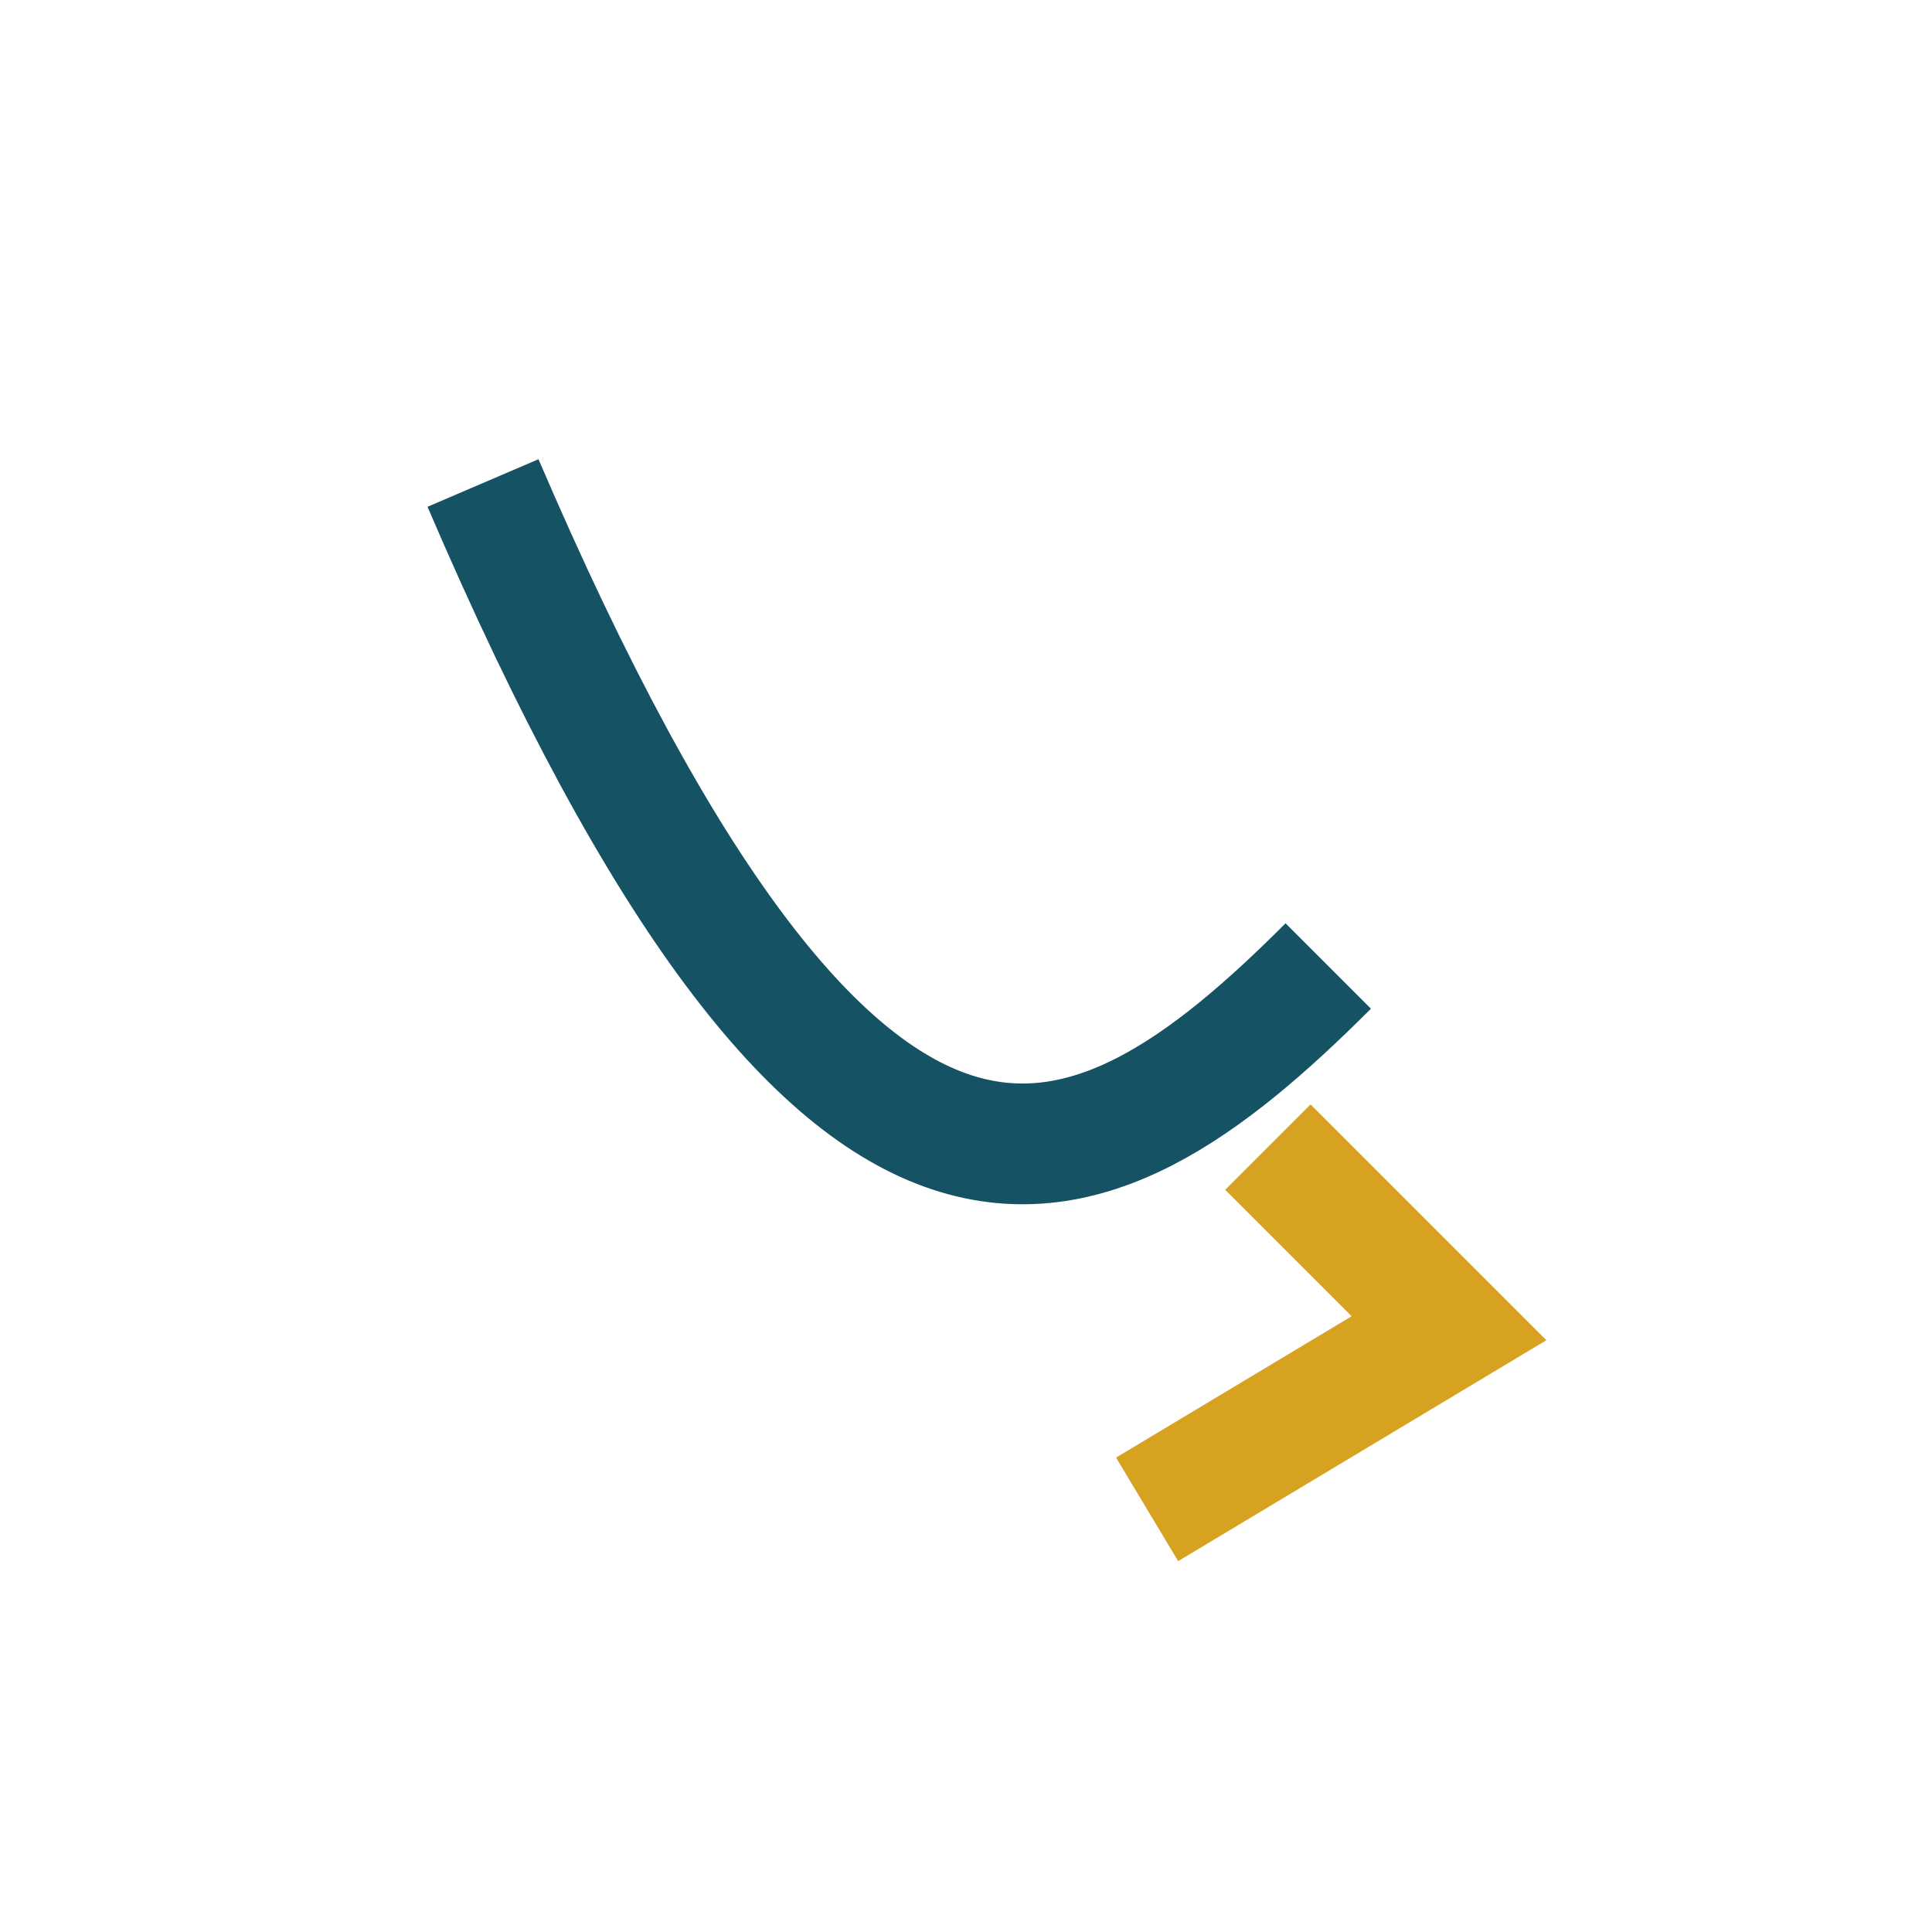 <?xml version="1.0" encoding="UTF-8"?>
<svg xmlns="http://www.w3.org/2000/svg" width="32" height="32" viewBox="0 0 32 32"><path d="M8 8c6 14 10 12 14 8" stroke="#155263" stroke-width="2" fill="none"/><path d="M21 19l3 3-5 3" stroke="#D6A220" stroke-width="2" fill="none"/></svg>